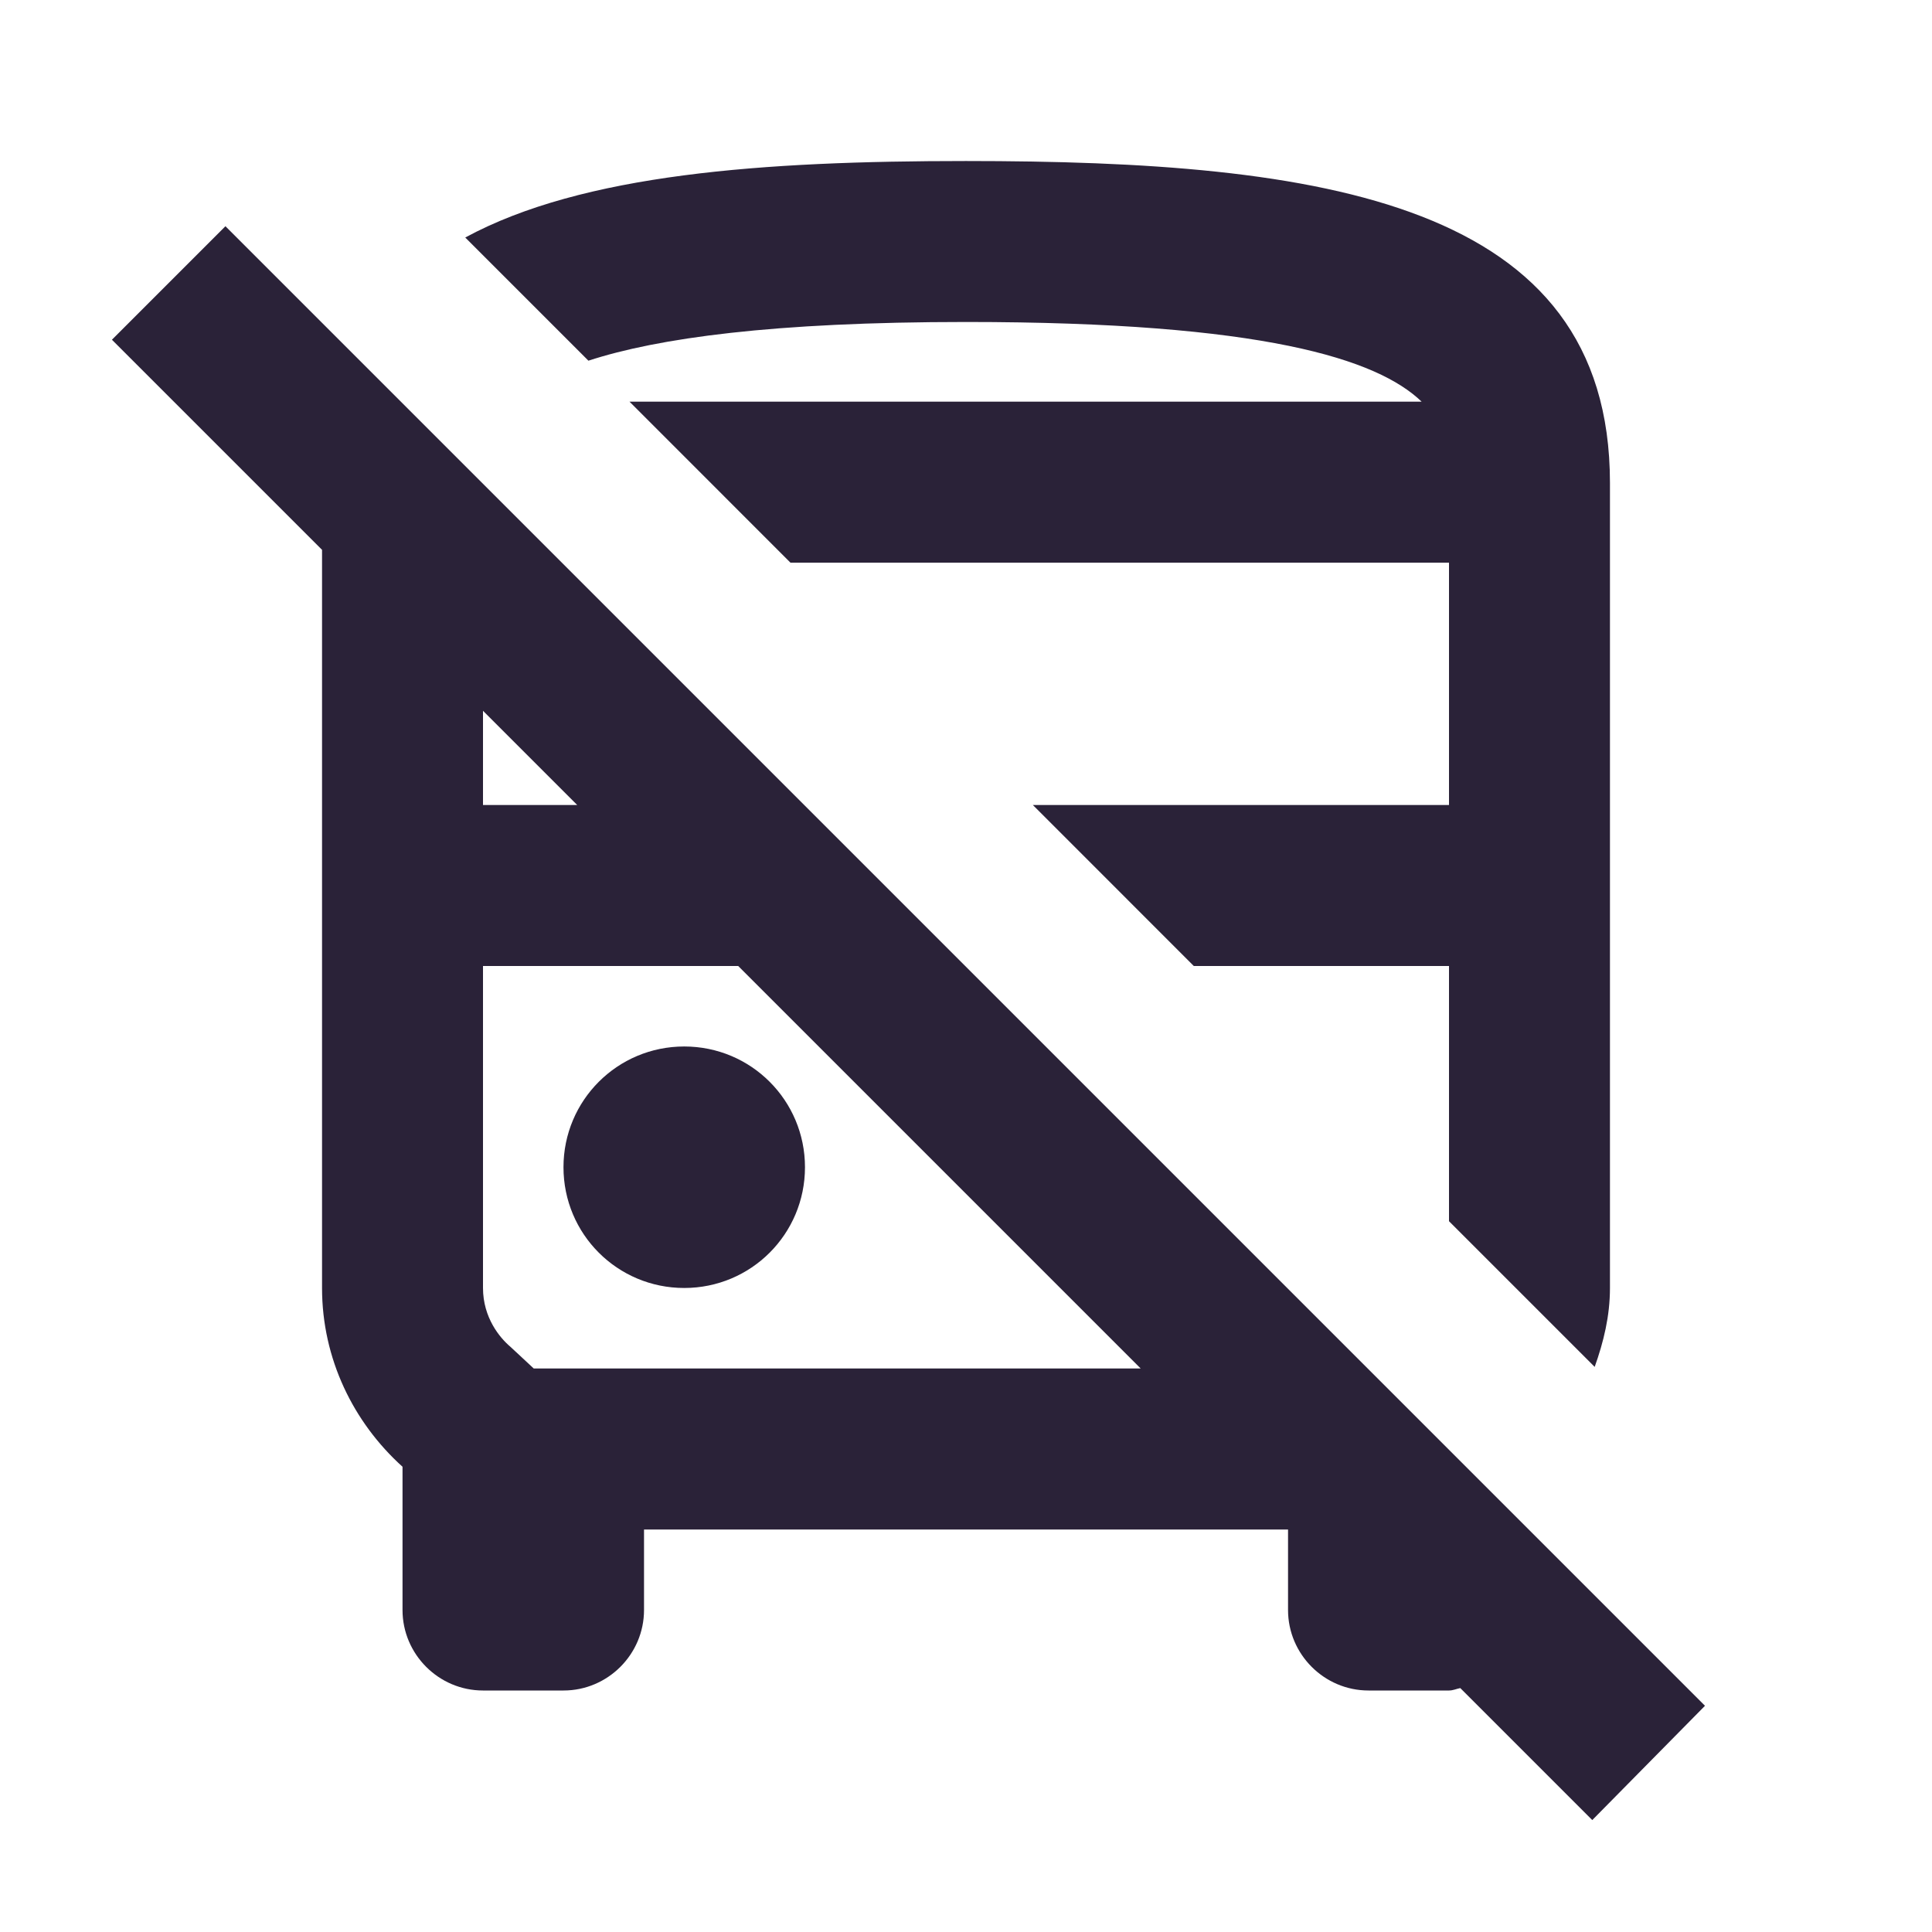 <svg xmlns="http://www.w3.org/2000/svg" fill="none" viewBox="0 0 32 32">
  <path fill="#2A2238" d="M11.333 17.333c1.107 0 2 .893 2 2 0 1.107-.893 2-2 2-1.107 0-2-.893-2-2 0-1.107.893-2 2-2Zm15.04 12.813L24.187 27.96c-.067.013-.12.04-.187.04h-1.333c-.733 0-1.333-.6-1.333-1.333v-1.333H10.667v1.333c0 .733-.6 1.333-1.333 1.333H8c-.733 0-1.333-.6-1.333-1.333v-2.373c-.813-.733-1.333-1.787-1.333-2.96V9.107l-3.48-3.48 1.88-1.88L28.24 28.253l-1.867 1.893ZM8 11.773v1.56h1.56L8 11.773Zm10.893 10.893L12.227 16H8v5.333c0 .493.28.827.453.973l.387.36h10.053ZM16 5.333c4.92 0 6.813.613 7.547 1.32h-13.12L13.093 9.32H24v4.013h-6.893L19.773 16H24v4.227l2.413 2.413c.147-.413.253-.84.253-1.307V8c0-4.667-4.773-5.333-10.667-5.333-3.36 0-6.347.213-8.293 1.267l2.04 2.04C10.893 5.6 12.8 5.333 16 5.333Z"/>
</svg>
